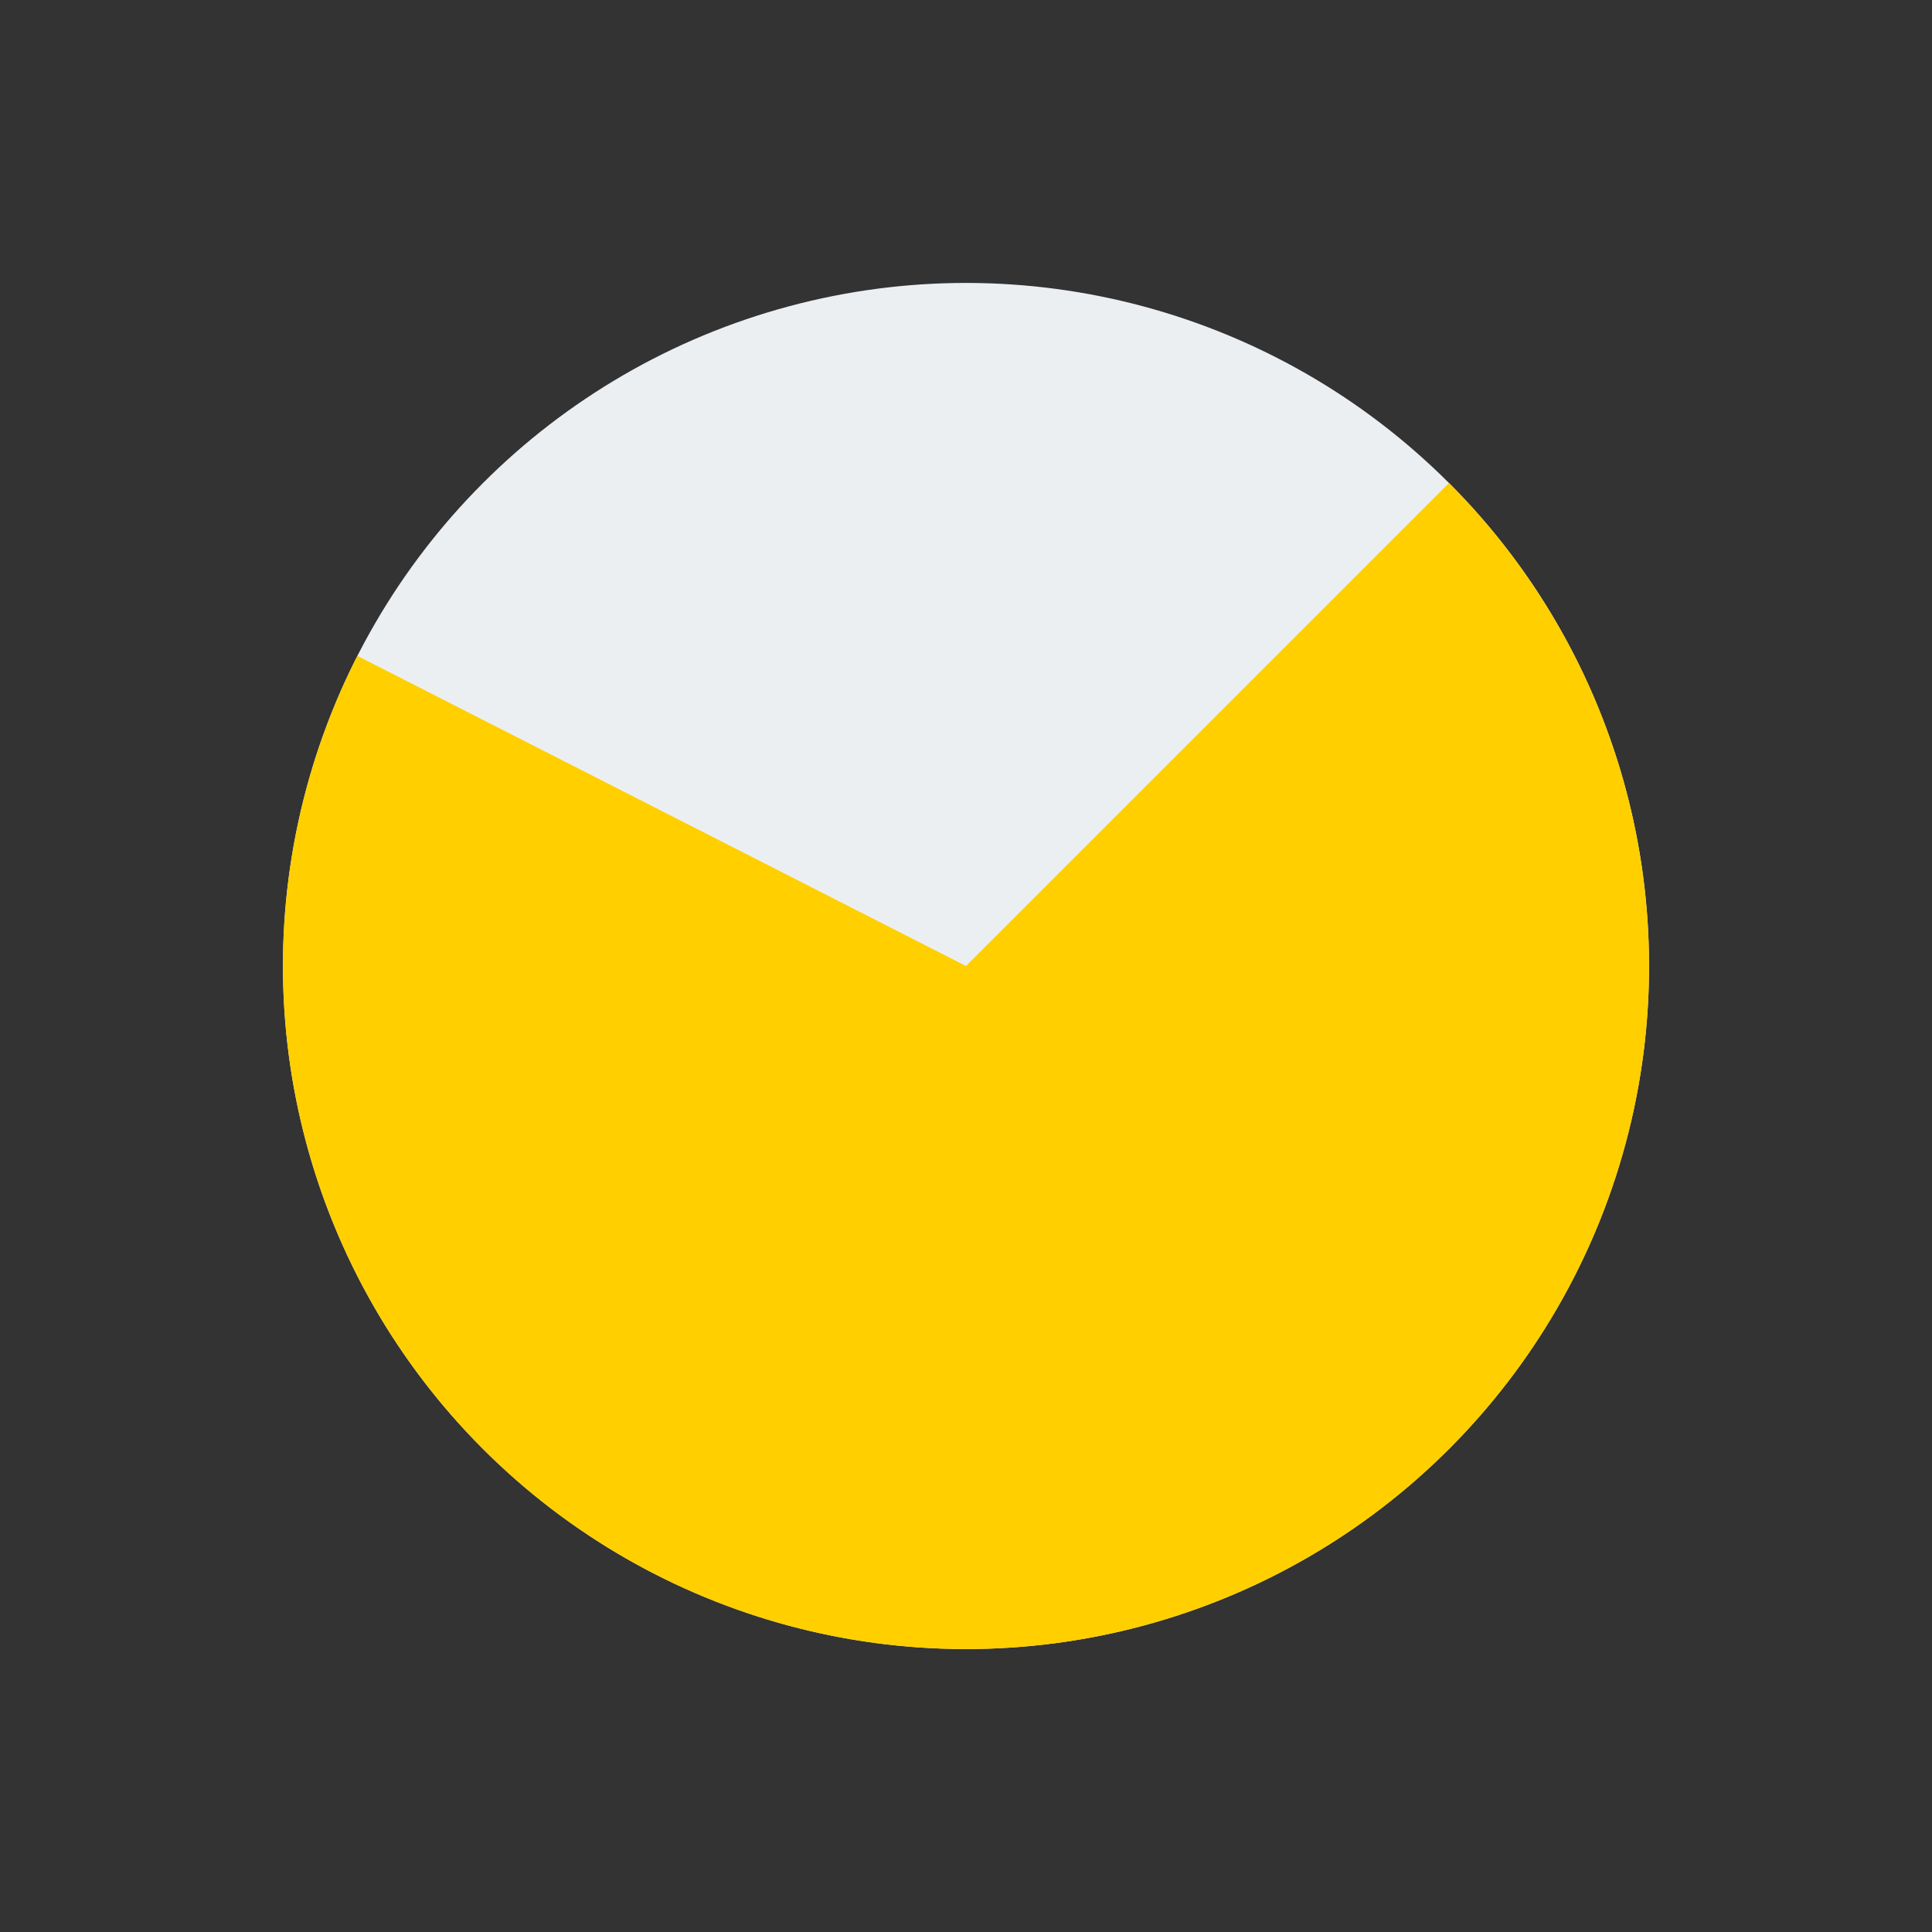 <?xml version="1.0" encoding="UTF-8"?> <svg xmlns="http://www.w3.org/2000/svg" width="35" height="35" viewBox="0 0 35 35" fill="none"><rect x="0" y="0" width="35" height="35" fill="#333333" stroke="none"/> <ellipse cx="17.5" cy="17.5" rx="12.374" ry="12.374" transform="rotate(-45 17.5 17.5)" fill="#ECEFF2"></ellipse> <path d="M26.25 8.75C27.864 10.364 29 12.392 29.532 14.611C30.065 16.83 29.974 19.154 29.269 21.324C28.564 23.494 27.272 25.427 25.537 26.91C23.801 28.392 21.69 29.365 19.436 29.722C17.182 30.079 14.873 29.806 12.764 28.932C10.656 28.059 8.83 26.62 7.489 24.773C6.148 22.927 5.343 20.746 5.164 18.471C4.985 16.196 5.438 13.915 6.474 11.882L17.5 17.5L26.25 8.75Z" fill="#FFCF00"></path> </svg> 